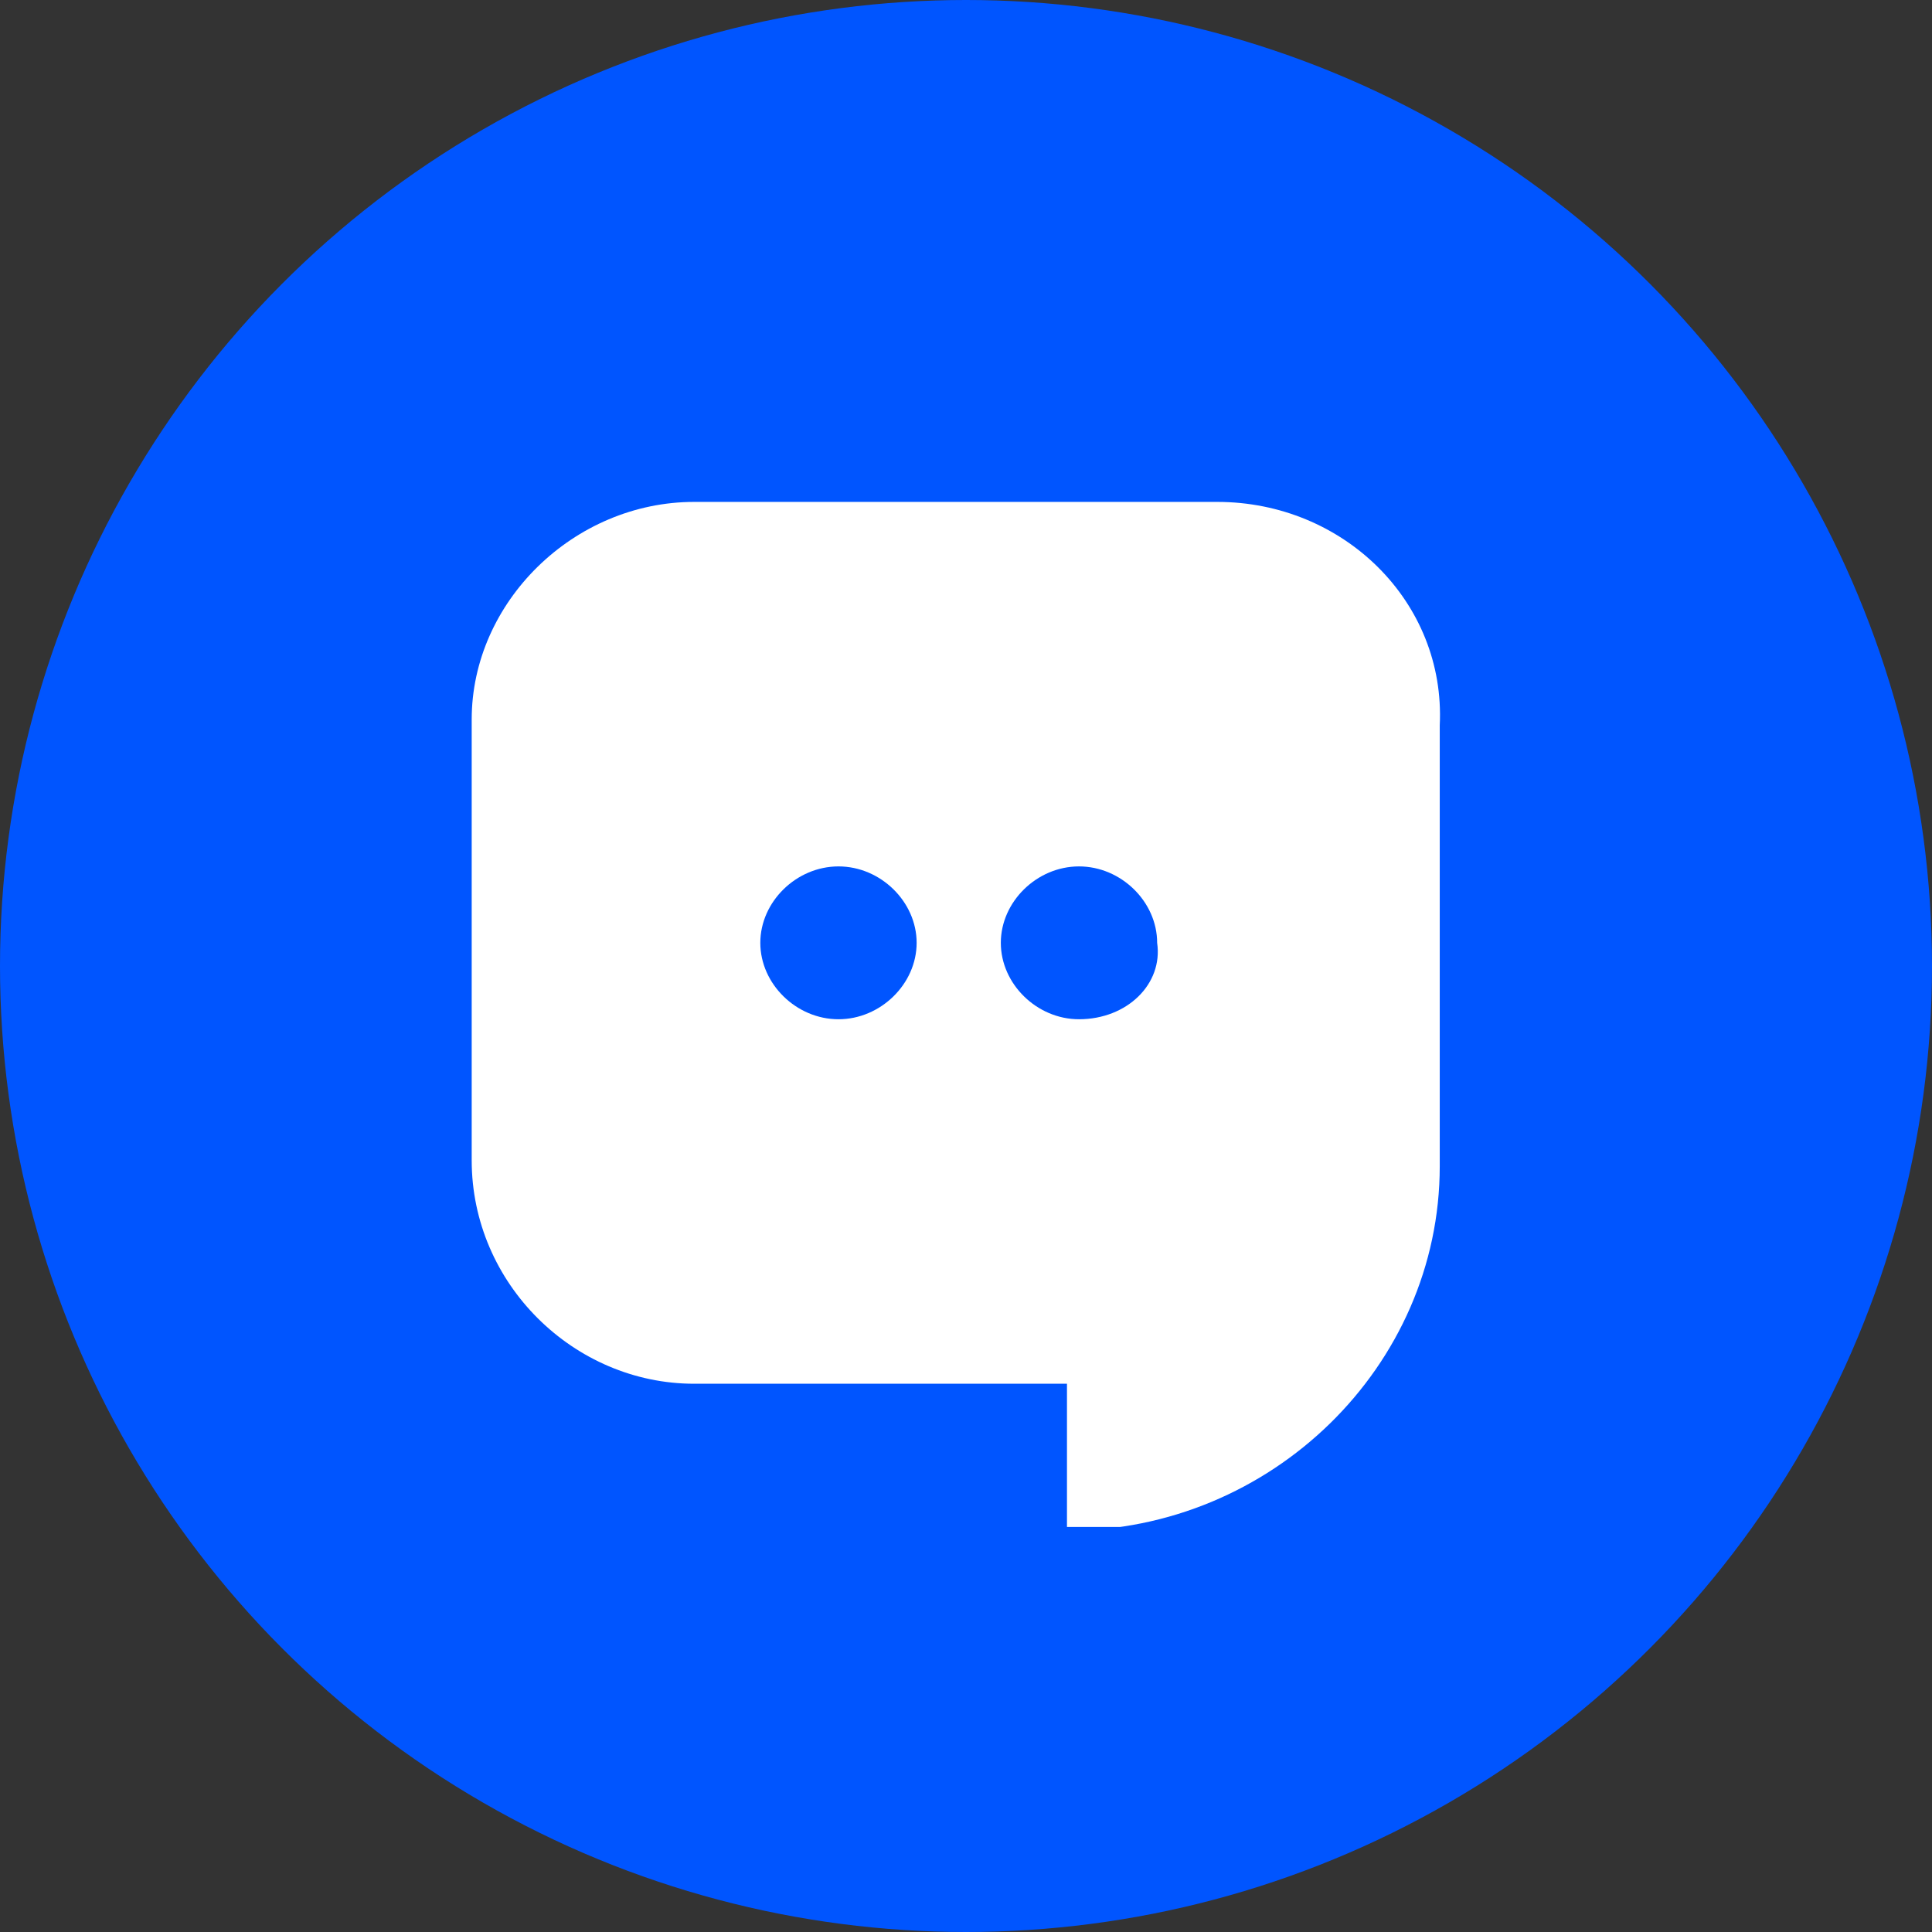 <svg width="80" height="80" viewBox="0 0 80 80" fill="none" xmlns="http://www.w3.org/2000/svg">
<rect x="0" y="0" width="80" height="80" fill="#333333" stroke="none"/>
<circle cx="40" cy="40" r="40" fill="#0055FF"/>
<g clip-path="url(#clip0_2444_945)">
<path d="M50.405 20.783H28.744C23.765 20.783 19.532 24.922 19.532 29.79V48.048C19.532 53.16 23.765 57.298 28.744 57.298H44.181V63.384C52.646 63.384 59.617 56.568 59.617 48.291V30.034C59.866 24.922 55.633 20.783 50.405 20.783ZM34.72 42.205C32.977 42.205 31.483 40.745 31.483 39.041C31.483 37.337 32.977 35.876 34.72 35.876C36.462 35.876 37.956 37.337 37.956 39.041C37.956 40.745 36.462 42.205 34.72 42.205ZM44.678 42.205C42.936 42.205 41.442 40.745 41.442 39.041C41.442 37.337 42.936 35.876 44.678 35.876C46.421 35.876 47.915 37.337 47.915 39.041C48.164 40.745 46.67 42.205 44.678 42.205Z" fill="white"/>
</g>
<defs>
<clipPath id="clip0_2444_945">
<rect width="46.452" height="46.452" fill="white" transform="translate(16.774 16.775)"/>
</clipPath>
</defs>
</svg>
